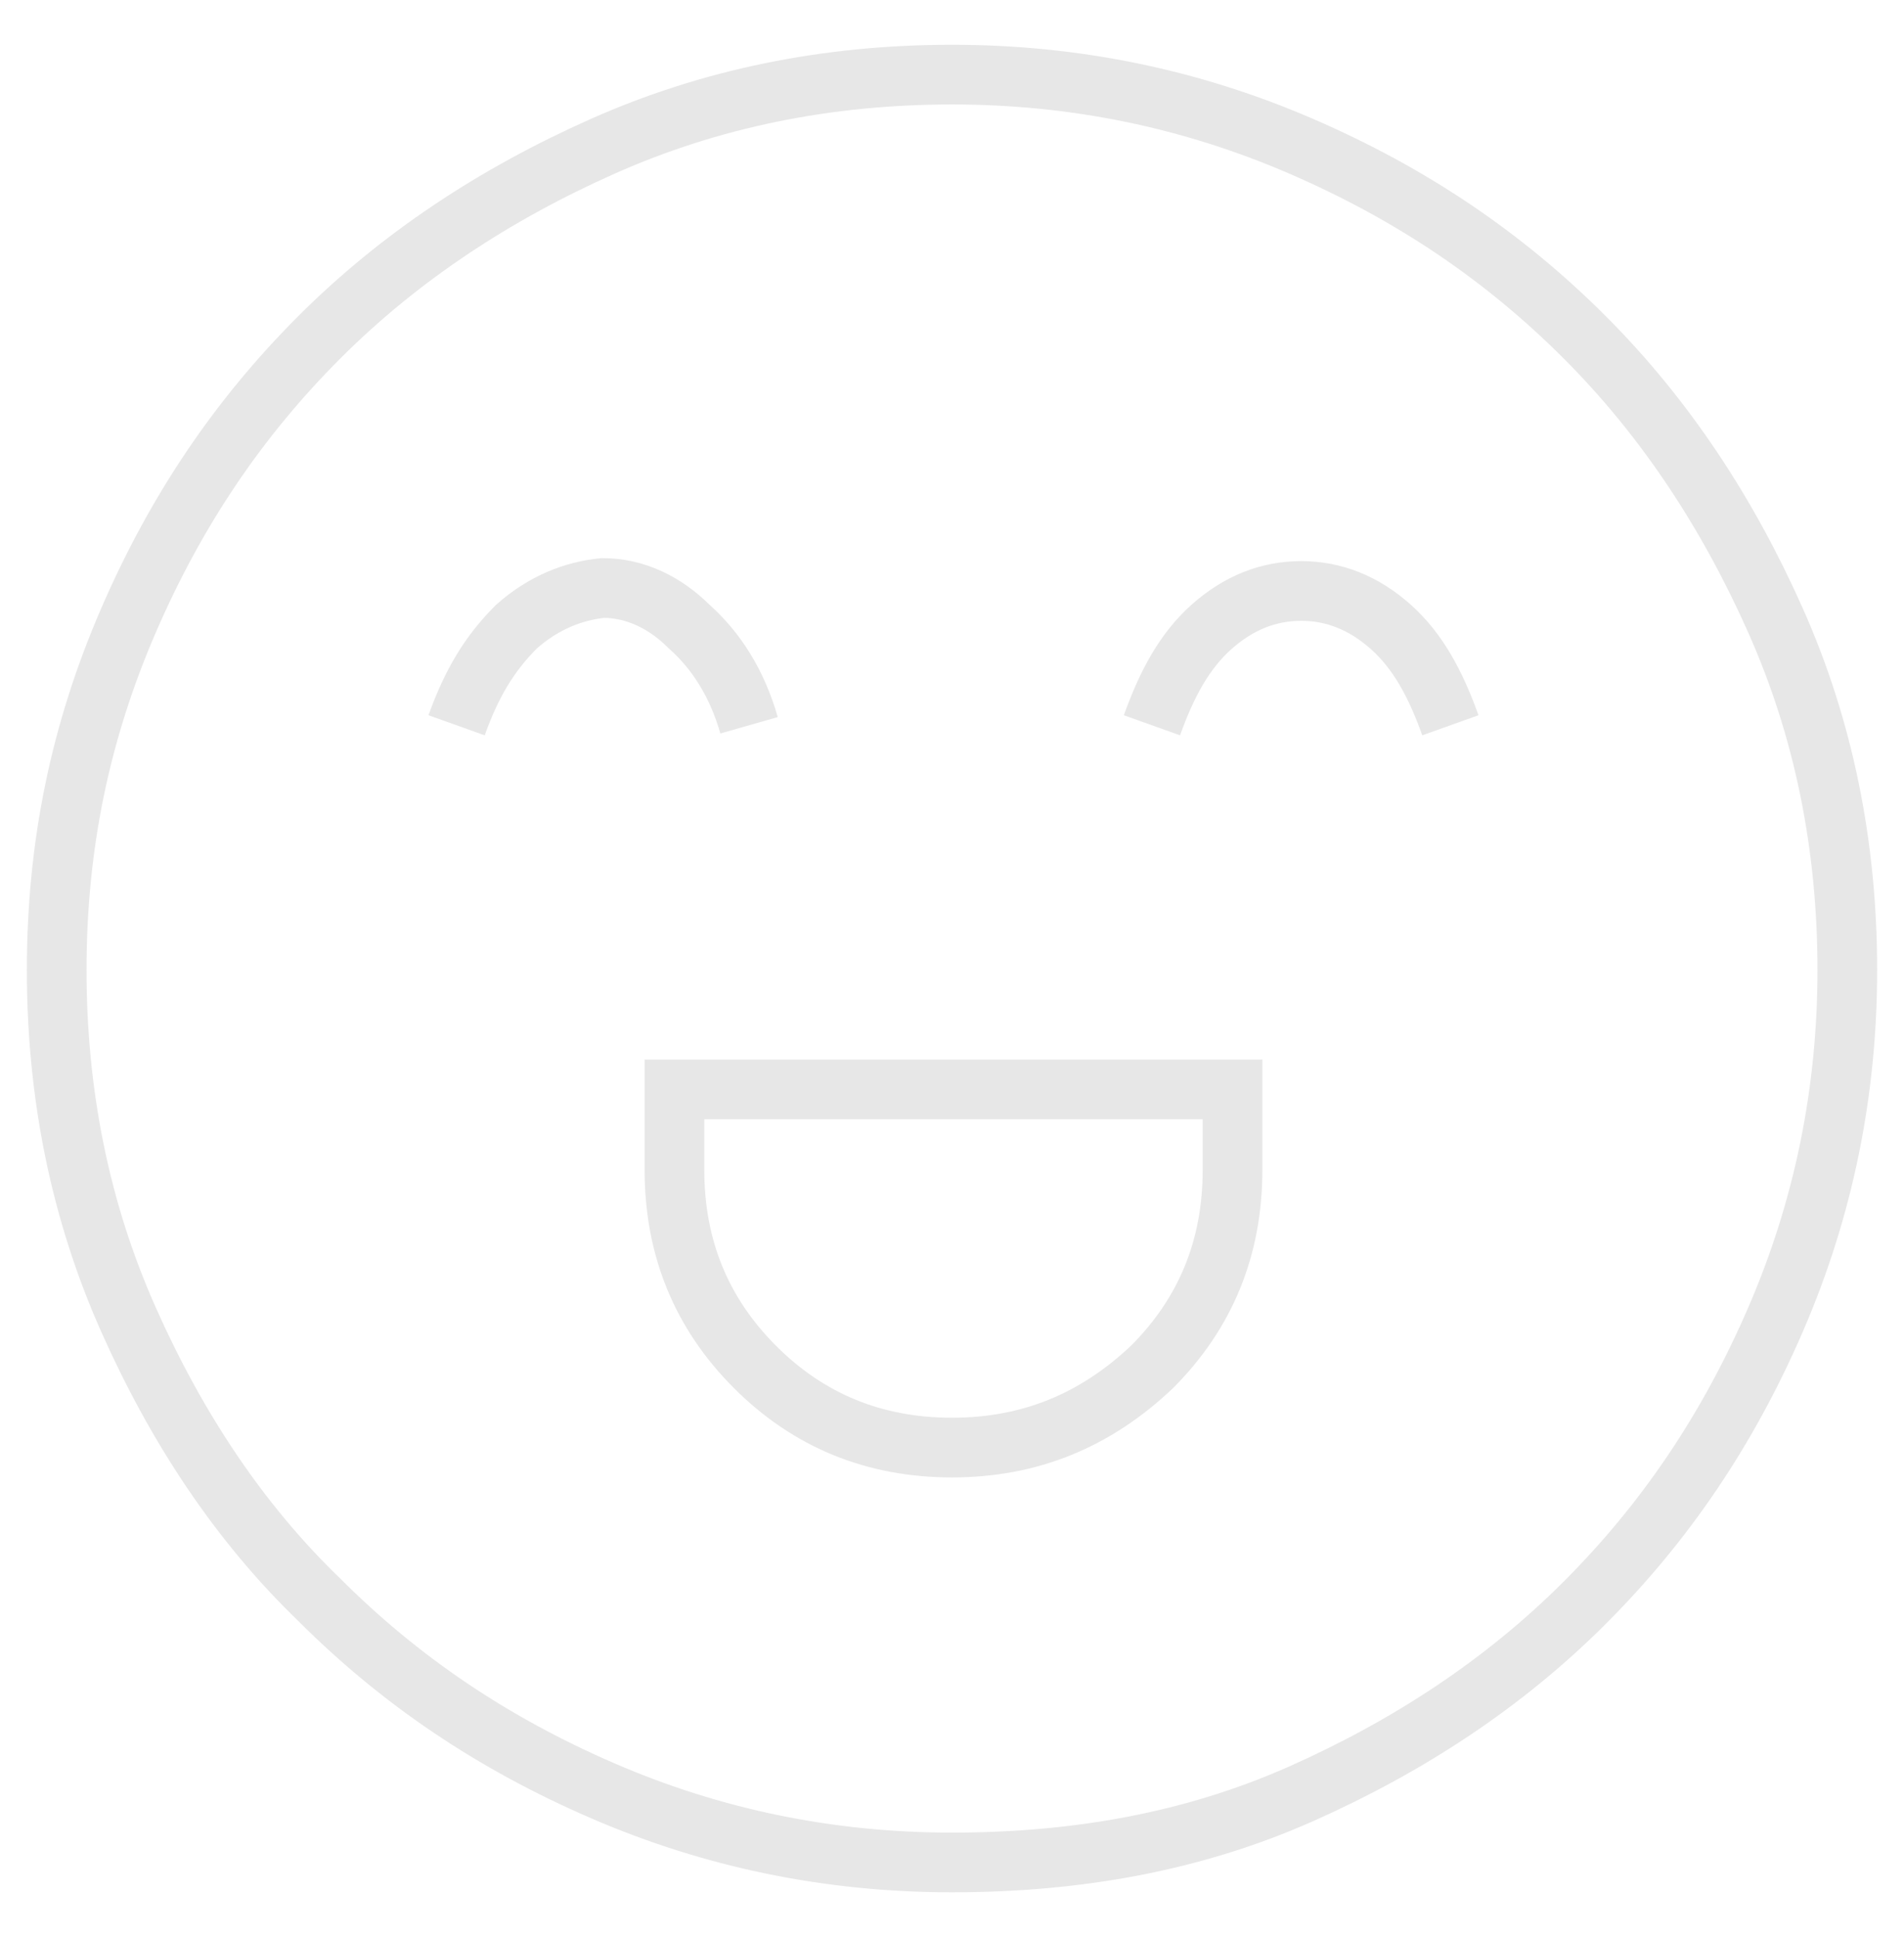 <?xml version="1.0" encoding="utf-8"?>
<!-- Generator: Adobe Illustrator 26.5.0, SVG Export Plug-In . SVG Version: 6.00 Build 0)  -->
<svg version="1.1" id="Capa_1" xmlns="http://www.w3.org/2000/svg" xmlns:xlink="http://www.w3.org/1999/xlink" x="0px" y="0px"
	 viewBox="0 0 63.8 64.9" style="enable-background:new 0 0 63.8 64.9;" xml:space="preserve">
<style type="text/css">
	.st0{fill:none;stroke:#E7E7E7;stroke-width:2;stroke-miterlimit:10;}
</style>
<path class="st0" d="M31.9,48.5c-2.6,0-4.8-0.9-6.6-2.7c-1.8-1.8-2.7-4-2.7-6.6v-2.7h18.7v2.7c0,2.6-0.9,4.8-2.7,6.6
	C36.7,47.6,34.5,48.5,31.9,48.5z M15.3,24.3c0.5-1.4,1.1-2.4,2-3.3c0.9-0.8,1.9-1.2,2.9-1.3c1.1,0,2.1,0.5,2.9,1.3
	c0.9,0.8,1.6,1.9,2,3.3 M38.6,24.3c0.5-1.4,1.1-2.5,2-3.3c0.9-0.8,1.9-1.2,3-1.2c1.1,0,2.1,0.4,3,1.2c0.9,0.8,1.5,1.9,2,3.3
	 M31.9,62.4c-4.1,0-8-0.8-11.7-2.4c-3.7-1.6-6.8-3.7-9.5-6.4C8,51,5.9,47.8,4.3,44.2c-1.6-3.6-2.4-7.5-2.4-11.7s0.8-8,2.4-11.7
	c1.6-3.7,3.7-6.8,6.4-9.5c2.7-2.7,5.9-4.8,9.5-6.4s7.5-2.4,11.7-2.4c4.1,0,8,0.8,11.7,2.4c3.7,1.6,6.8,3.7,9.5,6.4
	c2.7,2.7,4.8,5.9,6.4,9.5c1.6,3.6,2.4,7.5,2.4,11.7c0,4.1-0.8,8-2.4,11.7c-1.6,3.7-3.7,6.8-6.4,9.5c-2.7,2.7-5.9,4.8-9.5,6.4
	C40,61.7,36.1,62.4,31.9,62.4z"/>
</svg>
